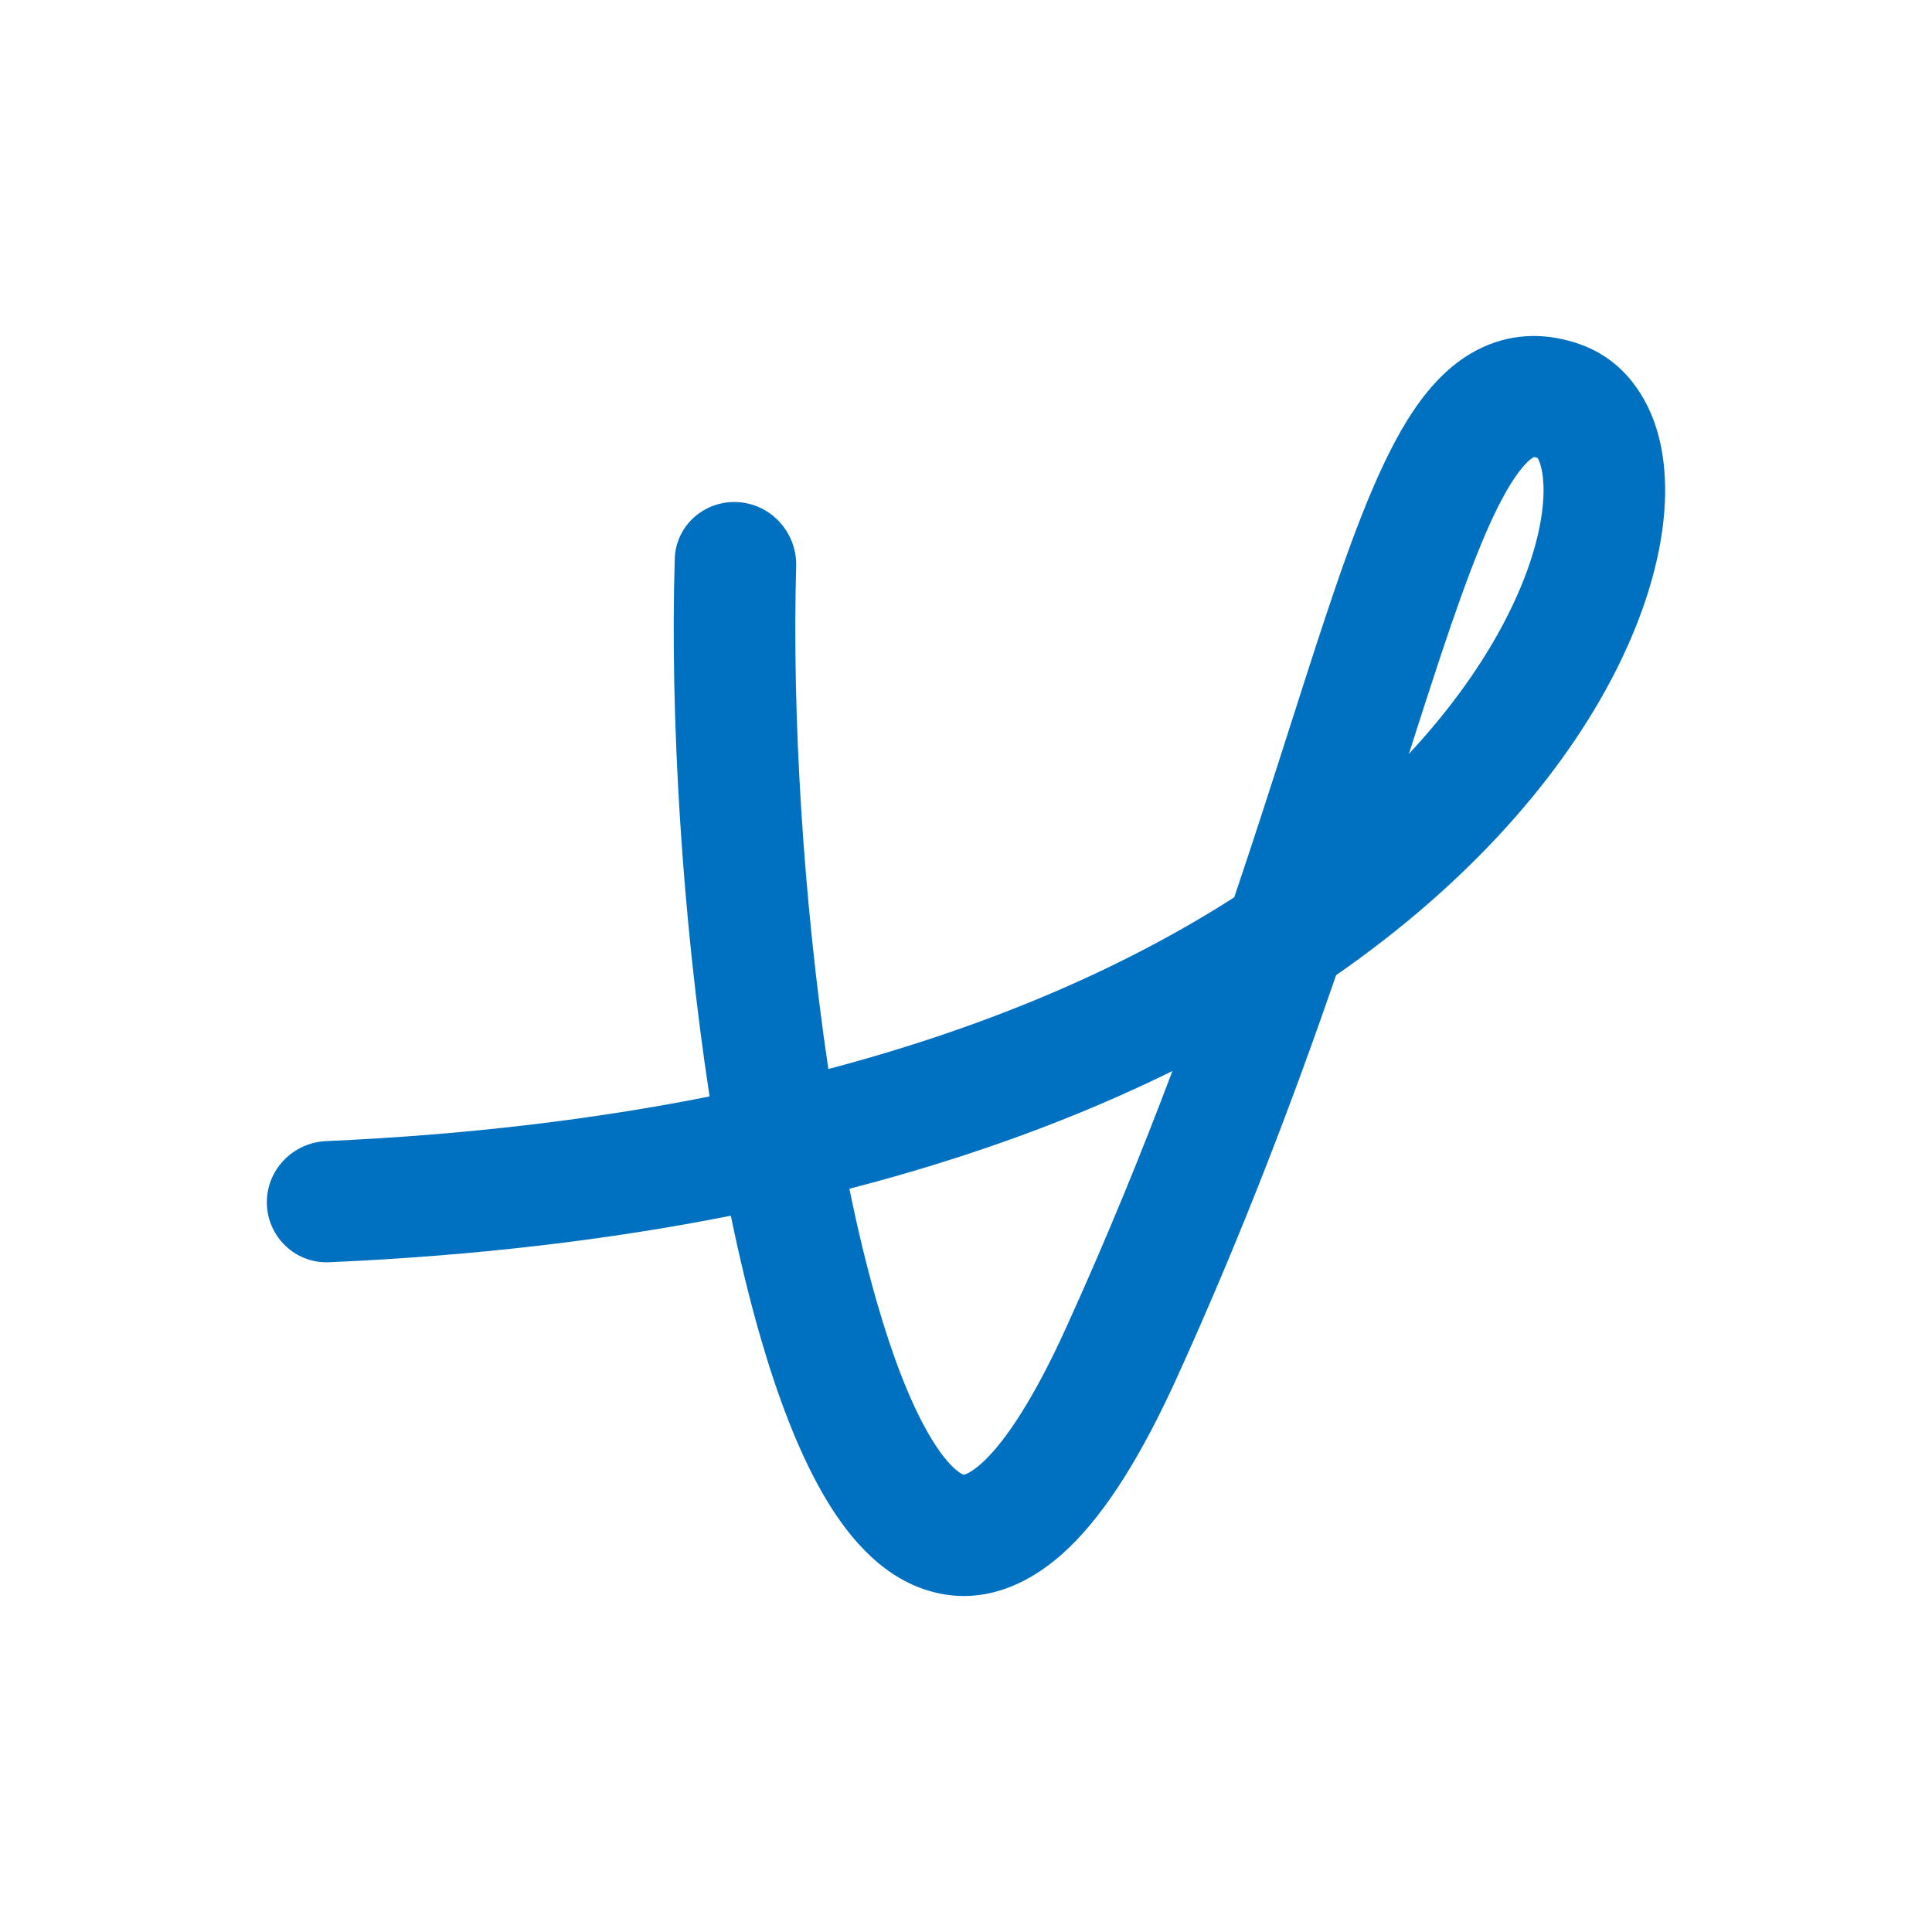 <svg width="460" height="460" viewBox="0 0 460 460" fill="none" xmlns="http://www.w3.org/2000/svg">
<rect width="460" height="460" fill="white"/>
<path fill-rule="evenodd" clip-rule="evenodd" d="M318.123 232.18C308.195 260.937 295.972 293.364 280.153 328.144C271.938 346.207 263.54 359.792 254.578 368.448C245.334 377.378 233.394 382.768 220.396 378.525C209.09 374.835 201.241 364.99 195.734 355.342C189.928 345.17 185.067 332.266 180.98 318.091C178.425 309.228 176.099 299.603 174.007 289.457C145.422 295.12 113.629 298.99 78.373 300.535C70.387 300.885 63.742 294.577 63.541 286.614C63.34 278.652 69.658 272.05 77.644 271.695C111.587 270.184 141.917 266.445 168.945 261.058C162.371 218.144 159.507 170.518 160.658 133.033C160.903 125.071 167.799 119.048 175.777 119.559C183.755 120.069 189.793 126.927 189.564 134.889C188.554 170.013 191.249 214.508 197.231 254.53C237.499 243.894 269.263 229.425 293.871 213.645C298.814 199.004 303.188 185.337 307.209 172.772C310.155 163.566 312.911 154.952 315.563 146.981C322.255 126.87 328.745 109.342 336.564 97.74C340.56 91.81 345.783 86.058 352.876 82.749C360.544 79.172 368.634 79.257 376.316 82.014C386.662 85.728 392.4 94.556 394.823 103.507C397.219 112.358 396.875 122.607 394.54 133.066C389.834 154.146 376.37 179.235 352.609 203.348C342.907 213.195 331.463 222.913 318.123 232.18ZM279.146 255.011C271.883 274.289 263.549 294.77 253.785 316.238C246.1 333.133 239.504 342.834 234.427 347.739C231.974 350.108 230.397 350.845 229.775 351.051C229.382 351.181 229.409 351.115 229.409 351.115C228.637 350.863 225.411 348.987 220.899 341.082C216.685 333.701 212.58 323.221 208.805 310.127C206.403 301.796 204.21 292.684 202.234 283.036C231.615 275.443 257.135 265.857 279.146 255.011ZM335.45 179.491C353.879 159.721 363.166 140.757 366.281 126.803C367.953 119.316 367.688 114.033 366.872 111.017C366.569 109.897 366.27 109.3 366.083 109.012C365.536 108.85 365.266 108.843 365.216 108.844C365.202 108.849 365.181 108.857 365.152 108.871C364.755 109.056 363.142 110.046 360.598 113.82C355.337 121.626 349.932 135.353 343.042 156.058C340.657 163.227 338.147 171.059 335.45 179.491ZM365.892 108.785C365.892 108.785 365.934 108.808 365.998 108.892C365.921 108.833 365.892 108.785 365.892 108.785Z" fill="#0070C0"/>
</svg>
